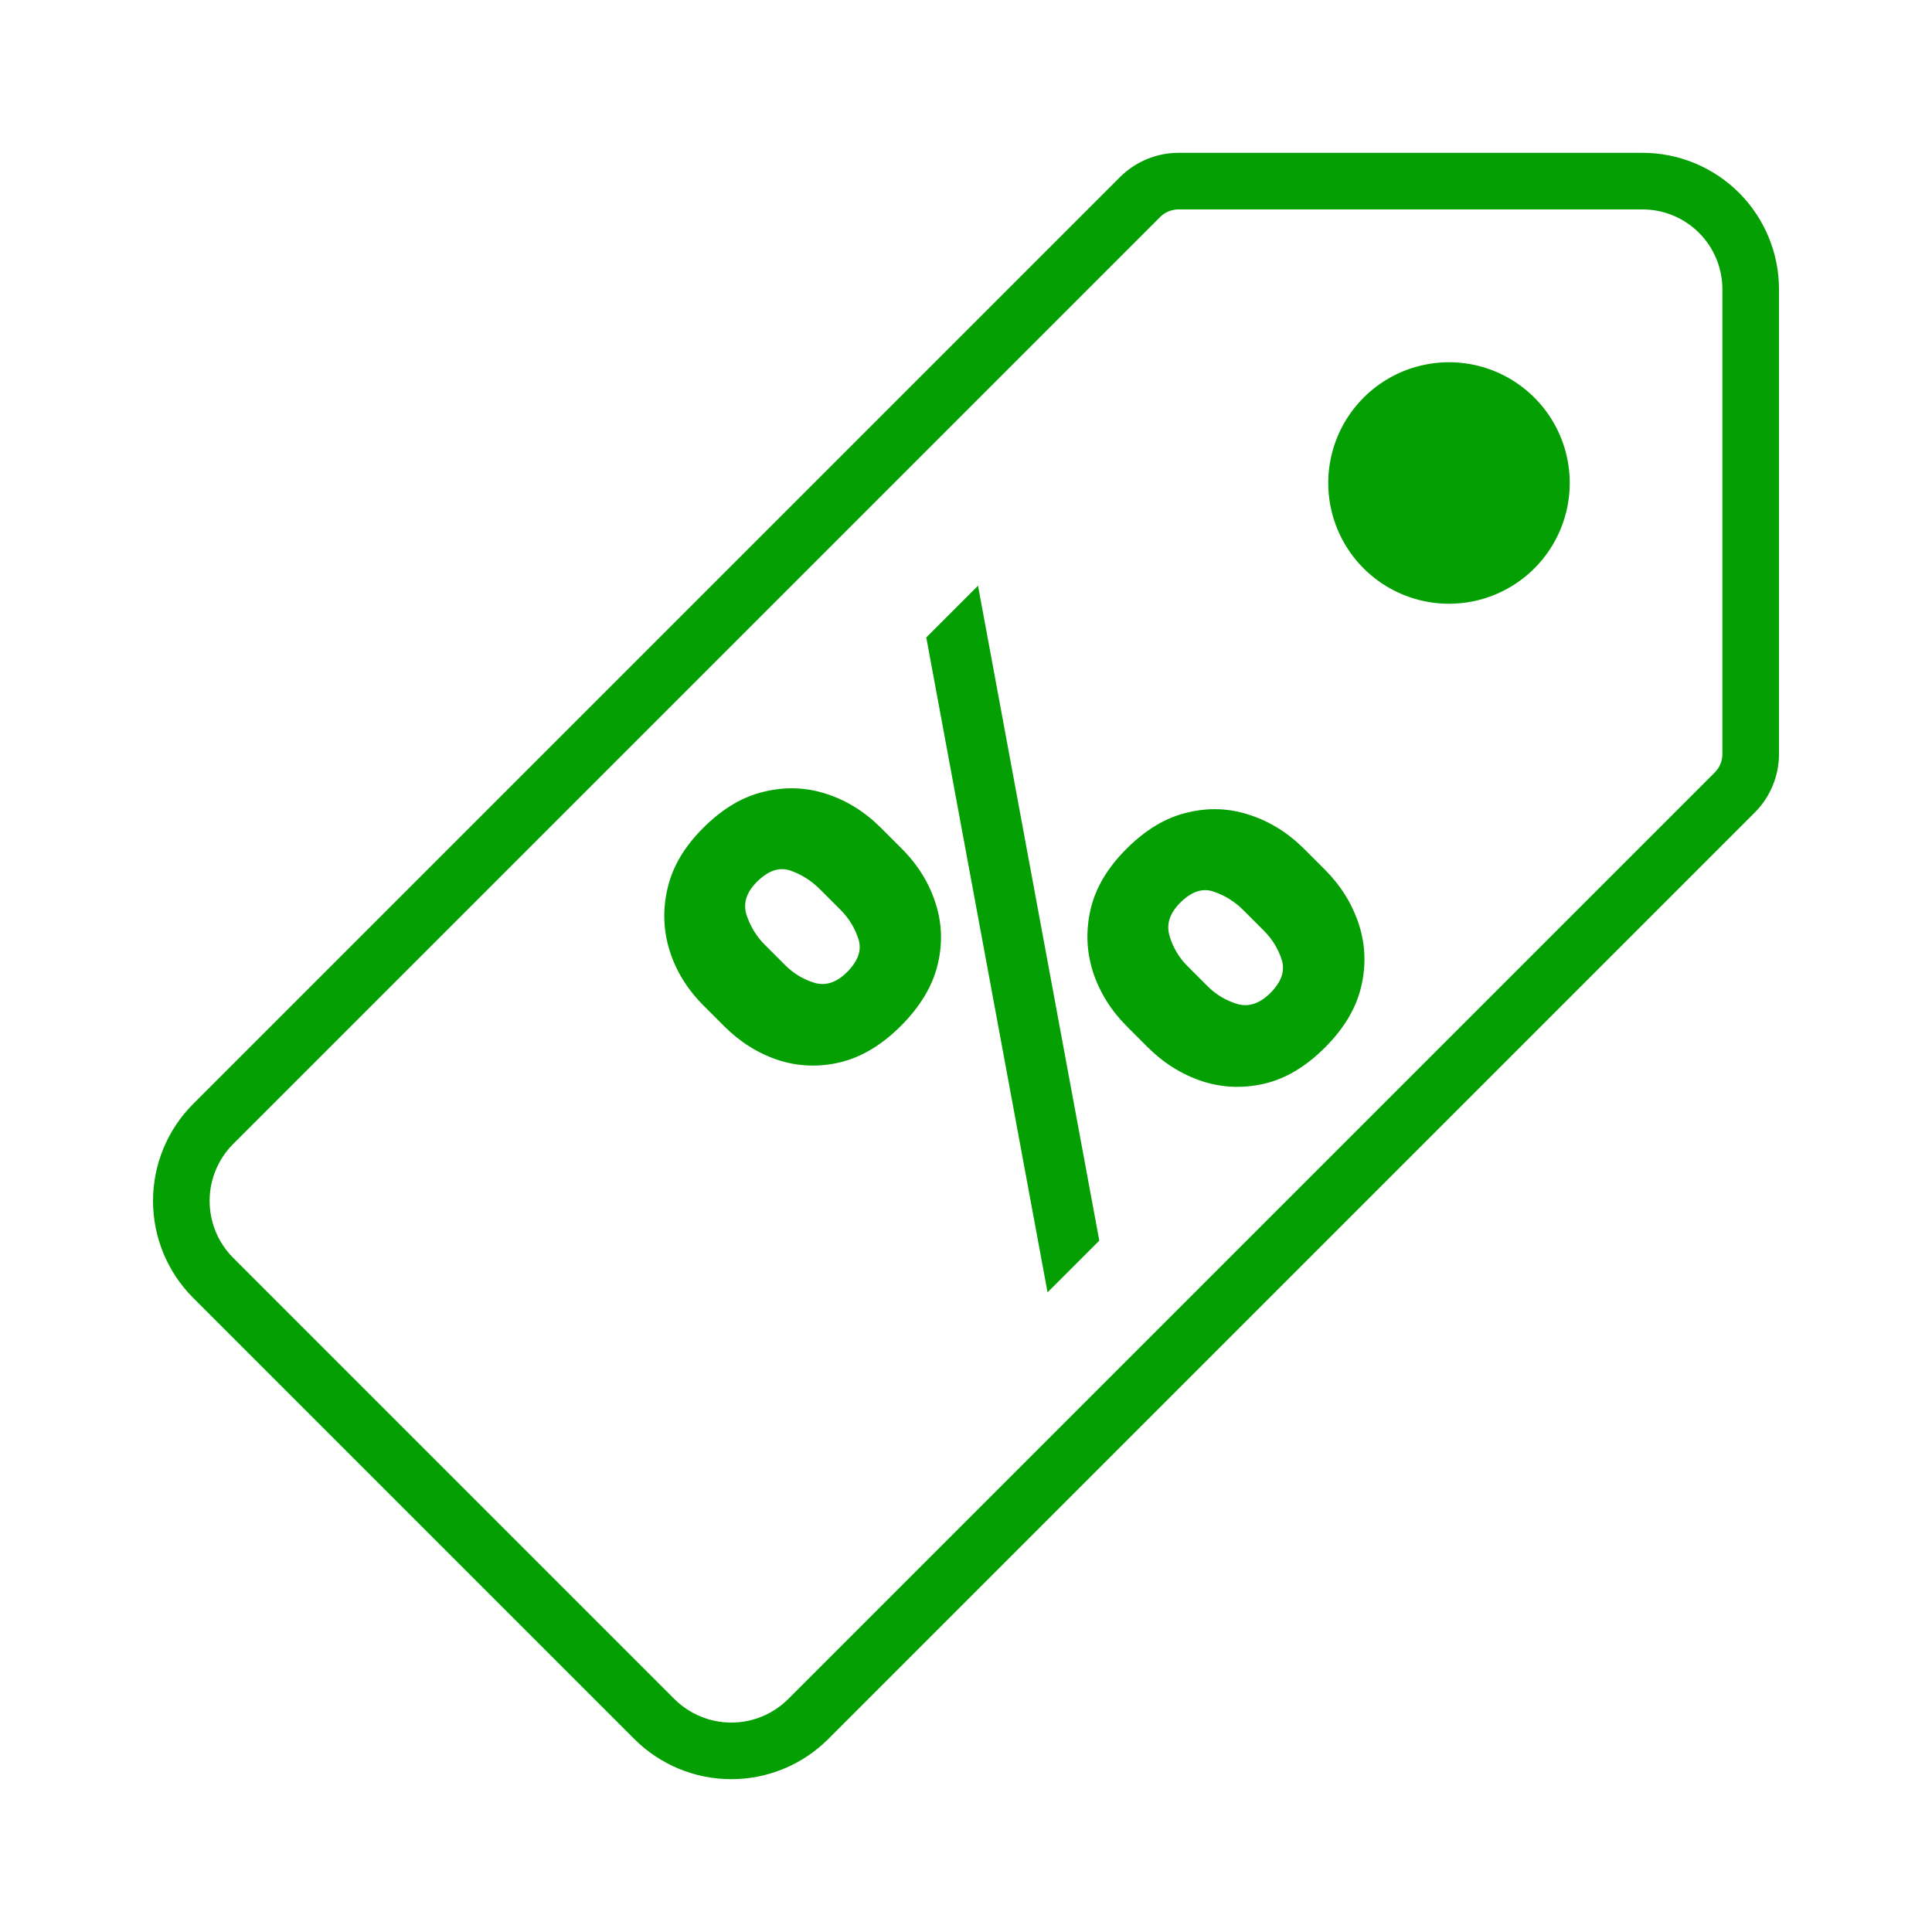 <svg width="512" height="512" viewBox="0 0 512 512" fill="none" xmlns="http://www.w3.org/2000/svg">
<path d="M435.251 48H312.351C308.529 47.997 304.862 49.507 302.151 52.2L56.451 297.9C51.071 303.306 48.051 310.623 48.051 318.25C48.051 325.877 51.071 333.194 56.451 338.6L173.451 455.6C178.857 460.98 186.174 464 193.801 464C201.428 464 208.745 460.98 214.151 455.6L459.751 210C462.444 207.289 463.954 203.621 463.951 199.8V76.8C463.969 73.021 463.24 69.276 461.806 65.78C460.371 62.284 458.26 59.106 455.592 56.43C452.925 53.753 449.754 51.63 446.263 50.183C442.772 48.737 439.03 47.995 435.251 48Z" stroke="#049F02" stroke-width="15" stroke-linecap="round" stroke-linejoin="round"/>
<path d="M384 160C377.671 160 371.484 158.123 366.222 154.607C360.959 151.091 356.858 146.093 354.436 140.246C352.014 134.399 351.38 127.965 352.615 121.757C353.85 115.55 356.897 109.848 361.373 105.373C365.848 100.897 371.55 97.85 377.757 96.615C383.965 95.38 390.399 96.014 396.246 98.436C402.093 100.858 407.091 104.959 410.607 110.222C414.123 115.484 416 121.671 416 128C416 136.487 412.629 144.626 406.627 150.627C400.626 156.629 392.487 160 384 160Z" fill="#049F02"/>
<path d="M304.08 277.451L298.657 272.027C294.438 267.809 291.442 263.004 289.667 257.614C287.926 252.19 287.708 246.649 289.014 240.991C290.32 235.333 293.484 229.993 298.506 224.971C303.628 219.848 309.019 216.634 314.677 215.328C320.335 213.956 325.843 214.173 331.2 215.981C336.556 217.722 341.378 220.735 345.663 225.021L351.087 230.445C355.305 234.663 358.302 239.468 360.076 244.858C361.851 250.248 362.069 255.789 360.729 261.481C359.39 267.173 356.193 272.546 351.137 277.602C346.048 282.691 340.675 285.888 335.016 287.194C329.358 288.5 323.834 288.265 318.443 286.491C313.087 284.683 308.299 281.67 304.08 277.451ZM314.677 256.007L320.101 261.431C322.244 263.574 324.822 265.114 327.835 266.051C330.881 266.955 333.828 265.984 336.674 263.138C339.586 260.226 340.591 257.313 339.687 254.4C338.749 251.454 337.159 248.859 334.916 246.616L329.492 241.192C327.249 238.949 324.654 237.325 321.708 236.321C318.762 235.249 315.782 236.22 312.769 239.233C309.956 242.046 309.019 244.992 309.956 248.072C310.86 251.119 312.434 253.764 314.677 256.007ZM191.887 271.927L186.464 266.503C182.178 262.218 179.182 257.38 177.474 251.989C175.767 246.532 175.582 240.991 176.922 235.366C178.227 229.708 181.358 224.401 186.313 219.446C191.435 214.324 196.826 211.11 202.484 209.804C208.142 208.431 213.666 208.632 219.057 210.407C224.414 212.148 229.235 215.161 233.52 219.446L238.944 224.87C243.23 229.156 246.226 233.994 247.934 239.384C249.675 244.741 249.842 250.232 248.436 255.856C247.03 261.481 243.799 266.821 238.743 271.877C233.688 276.932 228.331 280.146 222.673 281.519C217.048 282.858 211.557 282.657 206.2 280.916C200.877 279.142 196.106 276.145 191.887 271.927ZM202.635 250.332L208.059 255.756C210.302 257.999 212.913 259.573 215.893 260.477C218.873 261.314 221.735 260.359 224.481 257.614C227.427 254.668 228.431 251.755 227.494 248.876C226.556 245.929 224.966 243.335 222.723 241.091L217.299 235.668C215.056 233.424 212.478 231.784 209.565 230.746C206.619 229.675 203.622 230.662 200.576 233.709C197.763 236.521 196.859 239.468 197.864 242.548C198.902 245.595 200.492 248.189 202.635 250.332ZM277.614 342.487L245.473 168.924L259.183 155.214L291.324 328.777L277.614 342.487Z" fill="#049F02"/>
</svg>
